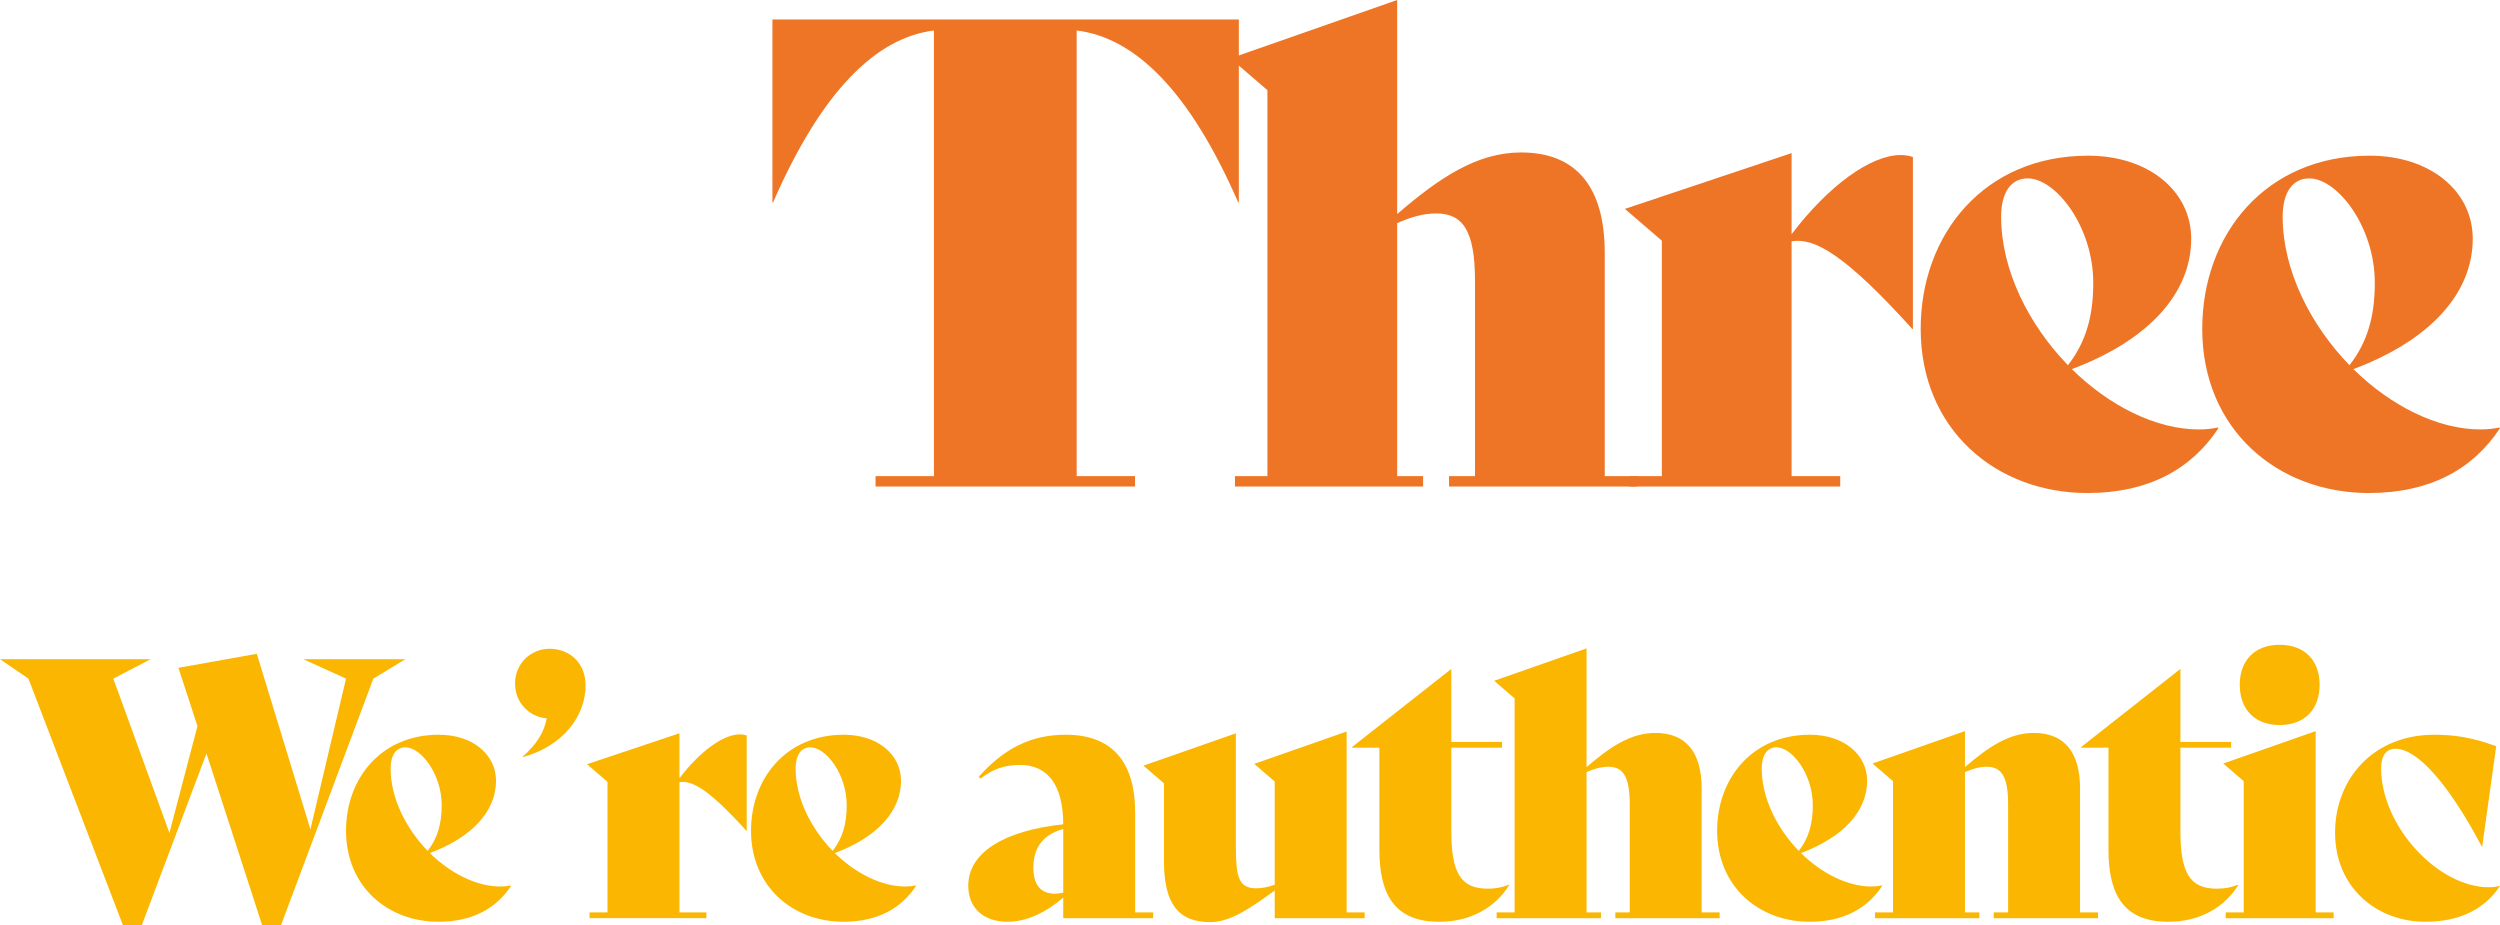 <?xml version="1.0" encoding="UTF-8"?><svg id="Layer_2" xmlns="http://www.w3.org/2000/svg" viewBox="0 0 341.708 126.481"><defs><style>.cls-1{fill:#ee7526;}.cls-2{fill:#fab600;}</style></defs><g id="Layer_1-2"><path class="cls-1" d="M169.331,27.665h-.089c-6.65-15.251-14.098-22.521-22.079-23.497v60.915h7.98v1.419h-35.468v-1.419h7.98V4.168c-7.892.976-15.34,8.246-21.99,23.497h-.088V2.66h63.753v25.005Z"/><path class="cls-1" d="M223.775,65.083v1.419h-25.714v-1.419h3.547v-26.689c0-6.916-1.685-9.221-5.32-9.221-1.773,0-3.546.531-5.32,1.329v34.581h3.546v1.419h-25.714v-1.419h4.434V12.325l-5.054-4.345,22.788-7.98v29.261c5.763-4.965,10.906-8.423,16.936-8.423,7.537,0,11.438,4.699,11.438,13.743v30.502h4.433Z"/><path class="cls-1" d="M261.461,21.458v23.497h-.089c-9.222-10.196-13.389-12.502-16.492-11.97v32.098h6.65v1.419h-28.817v-1.419h4.434v-32.187l-5.054-4.345,22.788-7.626v11.084c5.054-6.65,10.817-10.817,14.896-10.817.621,0,1.153.089,1.685.266Z"/><path class="cls-1" d="M303.225,58.521c-3.724,5.675-9.665,8.867-17.911,8.867-12.502,0-22.788-8.689-22.788-22.434,0-12.945,8.689-23.674,22.876-23.674,8.335,0,14.098,4.876,14.098,11.35,0,7.359-5.675,13.832-16.315,17.822,5.054,4.965,11.438,8.246,17.379,8.246.887,0,1.773-.089,2.572-.267l.088.089ZM273.521,29.615c0,7.36,3.813,14.809,9.133,20.306,2.482-3.192,3.458-6.739,3.458-11.261,0-7.715-5.143-14.276-8.956-14.276-2.306,0-3.636,1.951-3.636,5.231Z"/><path class="cls-1" d="M341.708,58.521c-3.724,5.675-9.665,8.867-17.911,8.867-12.502,0-22.788-8.689-22.788-22.434,0-12.945,8.689-23.674,22.876-23.674,8.335,0,14.098,4.876,14.098,11.35,0,7.359-5.675,13.832-16.315,17.822,5.054,4.965,11.438,8.246,17.379,8.246.887,0,1.773-.089,2.572-.267l.088.089ZM312.004,29.615c0,7.36,3.813,14.809,9.133,20.306,2.482-3.192,3.458-6.739,3.458-11.261,0-7.715-5.143-14.276-8.956-14.276-2.306,0-3.636,1.951-3.636,5.231Z"/><path class="cls-2" d="M55.408,90.1l-4.375,2.655-12.635,33.727h-2.557l-7.62-23.5-8.85,23.5h-2.557L3.884,92.755l-3.884-2.655h20.6l-5.113,2.655,7.669,21.092,3.834-14.603-2.605-7.964,10.718-1.918,7.325,23.992,4.867-20.6-5.85-2.655h13.962Z"/><path class="cls-2" d="M69.862,121.073c-2.065,3.146-5.359,4.916-9.931,4.916-6.932,0-12.635-4.817-12.635-12.438,0-7.178,4.818-13.126,12.684-13.126,4.622,0,7.817,2.704,7.817,6.293,0,4.08-3.146,7.669-9.046,9.882,2.802,2.753,6.342,4.572,9.636,4.572.492,0,.983-.05,1.426-.147l.049.049ZM53.392,105.046c0,4.081,2.114,8.21,5.064,11.259,1.376-1.771,1.917-3.736,1.917-6.244,0-4.277-2.852-7.915-4.965-7.915-1.278,0-2.016,1.081-2.016,2.9Z"/><path class="cls-2" d="M74.729,98.163c-1.573,0-4.327-1.475-4.327-4.769,0-2.655,2.114-4.72,4.72-4.72s4.917,1.818,4.917,5.015c0,4.031-2.9,8.259-8.702,9.832,2.212-1.966,3.048-3.539,3.393-5.358Z"/><path class="cls-2" d="M102.063,100.522v13.028h-.049c-5.113-5.653-7.424-6.932-9.145-6.637v17.797h3.687v.787h-15.978v-.787h2.458v-17.846l-2.802-2.409,12.635-4.229v6.146c2.802-3.688,5.998-5.998,8.259-5.998.344,0,.639.05.935.147Z"/><path class="cls-2" d="M125.219,121.073c-2.065,3.146-5.359,4.916-9.931,4.916-6.932,0-12.635-4.817-12.635-12.438,0-7.178,4.818-13.126,12.684-13.126,4.622,0,7.817,2.704,7.817,6.293,0,4.08-3.146,7.669-9.046,9.882,2.802,2.753,6.342,4.572,9.636,4.572.492,0,.983-.05,1.426-.147l.049.049ZM108.749,105.046c0,4.081,2.114,8.21,5.064,11.259,1.376-1.771,1.917-3.736,1.917-6.244,0-4.277-2.852-7.915-4.966-7.915-1.278,0-2.016,1.081-2.016,2.9Z"/><path class="cls-2" d="M157.617,124.711v.787h-12.291v-2.803c-2.311,1.967-4.917,3.294-7.621,3.294-3.195,0-5.359-1.818-5.359-4.916,0-4.523,4.818-7.522,12.979-8.407,0-5.408-2.163-8.111-5.9-8.111-2.212,0-3.736.59-5.408,1.868l-.246-.246c3.343-3.736,6.981-5.752,11.898-5.752,6.194,0,9.488,3.539,9.488,10.668v13.618h2.458ZM145.326,122.008v-8.702c-2.95.836-4.081,2.704-4.081,5.31,0,2.311.983,3.54,2.95,3.54.295,0,.688-.05,1.131-.147Z"/><path class="cls-2" d="M186.524,124.711v.787h-12.291v-3.785c-3.245,2.359-6.047,4.326-8.8,4.326-4.425,0-6.342-2.557-6.342-8.407v-10.57l-2.803-2.409,12.635-4.425v15.438c0,4.13.344,5.752,2.802,5.752.787,0,1.672-.196,2.507-.491v-14.11l-2.802-2.408,12.635-4.425v24.729h2.458Z"/><path class="cls-2" d="M206.288,120.975c-1.819,2.901-5.064,5.015-9.587,5.015-5.851,0-8.162-3.441-8.162-9.832v-13.963h-3.786v-.049l13.619-10.718v9.98h6.932v.786h-6.932v11.455c0,5.703,1.327,7.817,4.965,7.817,1.082,0,1.917-.147,2.901-.541l.049.049Z"/><path class="cls-2" d="M235.047,124.711v.787h-14.257v-.787h1.966v-14.798c0-3.835-.934-5.113-2.95-5.113-.983,0-1.966.295-2.95.737v19.174h1.966v.787h-14.257v-.787h2.458v-29.252l-2.802-2.409,12.635-4.425v16.225c3.196-2.754,6.047-4.671,9.39-4.671,4.179,0,6.342,2.605,6.342,7.62v16.912h2.458Z"/><path class="cls-2" d="M257.27,121.073c-2.065,3.146-5.359,4.916-9.931,4.916-6.932,0-12.635-4.817-12.635-12.438,0-7.178,4.818-13.126,12.684-13.126,4.622,0,7.817,2.704,7.817,6.293,0,4.08-3.146,7.669-9.046,9.882,2.802,2.753,6.342,4.572,9.636,4.572.492,0,.983-.05,1.426-.147l.049.049ZM240.799,105.046c0,4.081,2.114,8.21,5.064,11.259,1.376-1.771,1.917-3.736,1.917-6.244,0-4.277-2.852-7.915-4.966-7.915-1.278,0-2.016,1.081-2.016,2.9Z"/><path class="cls-2" d="M286.767,124.711v.787h-14.257v-.787h1.966v-14.798c0-3.835-.934-5.113-2.95-5.113-.983,0-1.966.295-2.95.737v19.174h1.966v.787h-14.257v-.787h2.458v-17.944l-2.802-2.409,12.635-4.425v4.917c3.196-2.754,6.047-4.671,9.39-4.671,4.179,0,6.342,2.605,6.342,7.62v16.912h2.458Z"/><path class="cls-2" d="M305.941,120.975c-1.819,2.901-5.064,5.015-9.587,5.015-5.85,0-8.161-3.441-8.161-9.832v-13.963h-3.786v-.049l13.619-10.718v9.98h6.932v.786h-6.932v11.455c0,5.703,1.327,7.817,4.965,7.817,1.082,0,1.917-.147,2.901-.541l.049.049Z"/><path class="cls-2" d="M304.22,124.711h2.458v-17.944l-2.802-2.409,12.635-4.425v24.778h2.458v.787h-14.749v-.787ZM306.137,93.591c0-3.245,1.966-5.457,5.457-5.457s5.457,2.212,5.457,5.457c0,3.294-1.966,5.506-5.457,5.506s-5.457-2.212-5.457-5.506Z"/><path class="cls-2" d="M319.165,113.699c.049-7.228,5.211-13.274,13.569-13.274,2.802,0,5.26.393,8.456,1.573l-1.917,13.717h-.049c-4.572-8.653-8.85-13.373-11.799-13.373-1.229,0-1.967.885-1.967,2.655,0,7.915,7.768,16.272,14.7,16.272.639,0,1.032-.049,1.475-.196l.049.049c-2.212,3.344-5.801,4.867-10.177,4.867-6.687,0-12.39-4.72-12.34-12.29Z"/></g></svg>